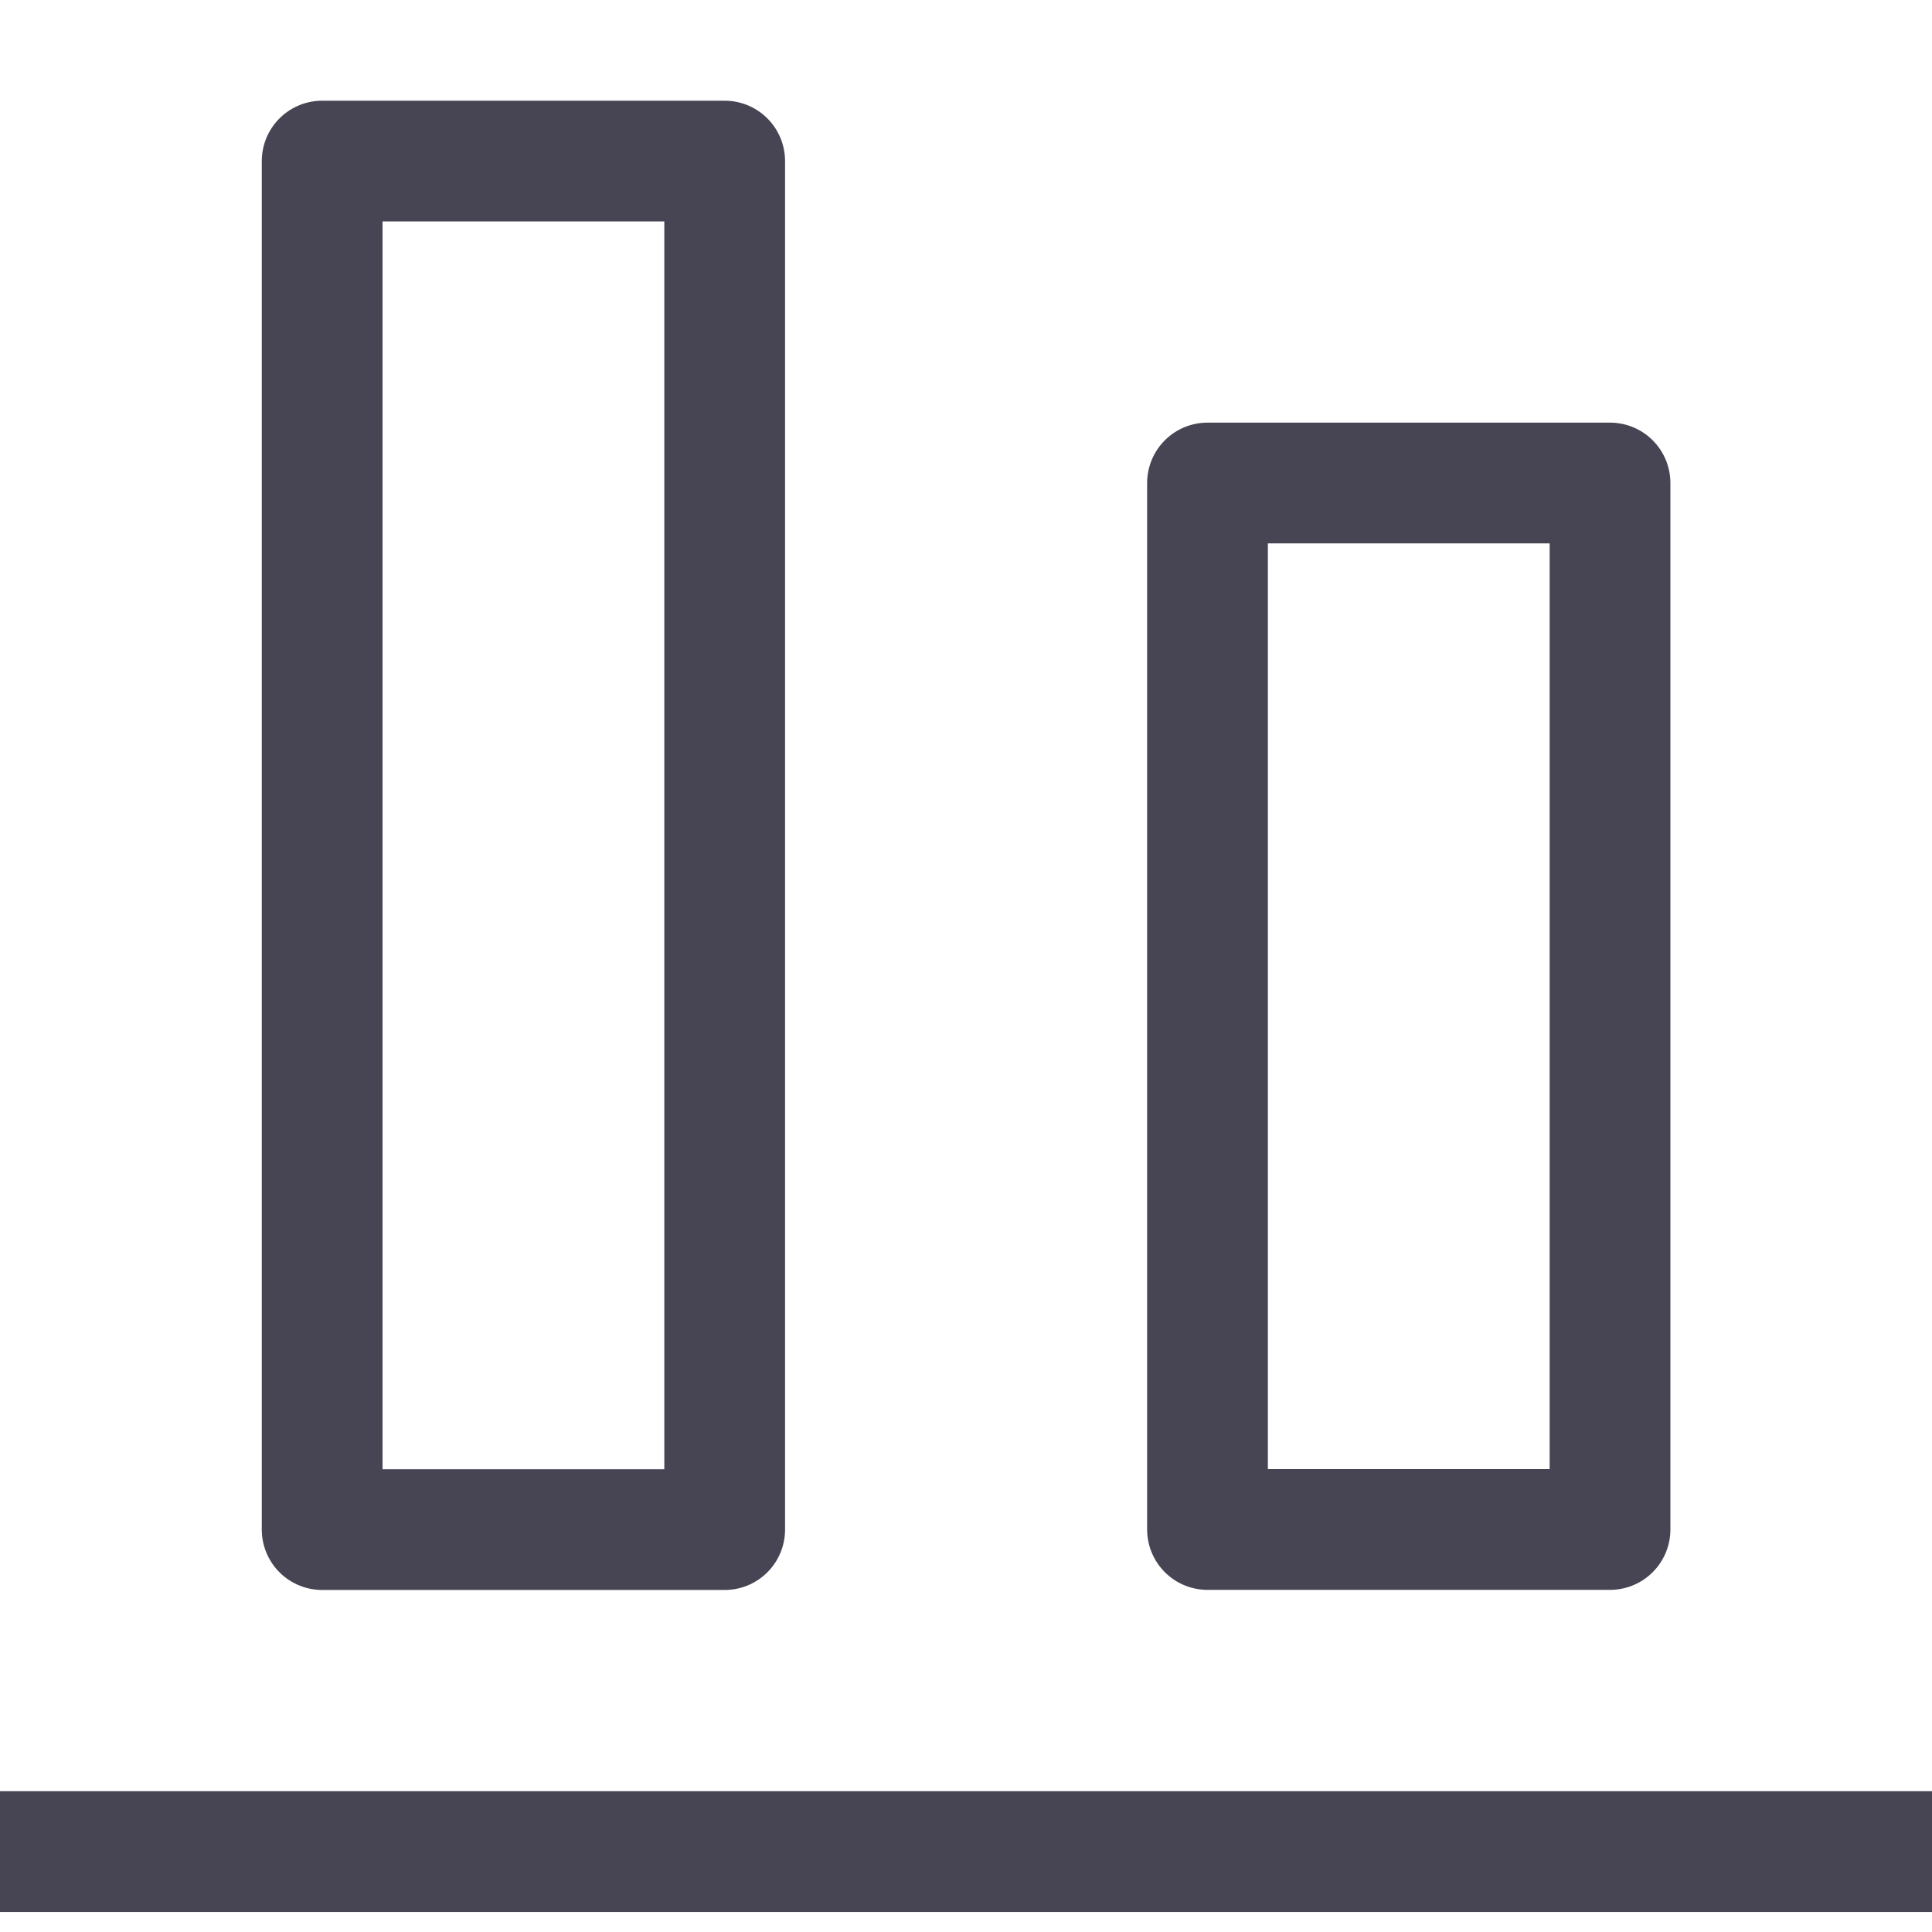 <svg width="32" height="32" viewBox="0 0 32 32" fill="none" xmlns="http://www.w3.org/2000/svg">
<path d="M32 30.668H0" stroke="#474554" stroke-width="2" stroke-linejoin="round"/>
<path d="M20 8V25.333H26.667V8H20Z" stroke="#474554" stroke-width="2" stroke-linejoin="round"/>
<path d="M5.336 2.668V25.335H12.003V2.668H5.336Z" stroke="#474554" stroke-width="2" stroke-linejoin="round"/>
</svg>
